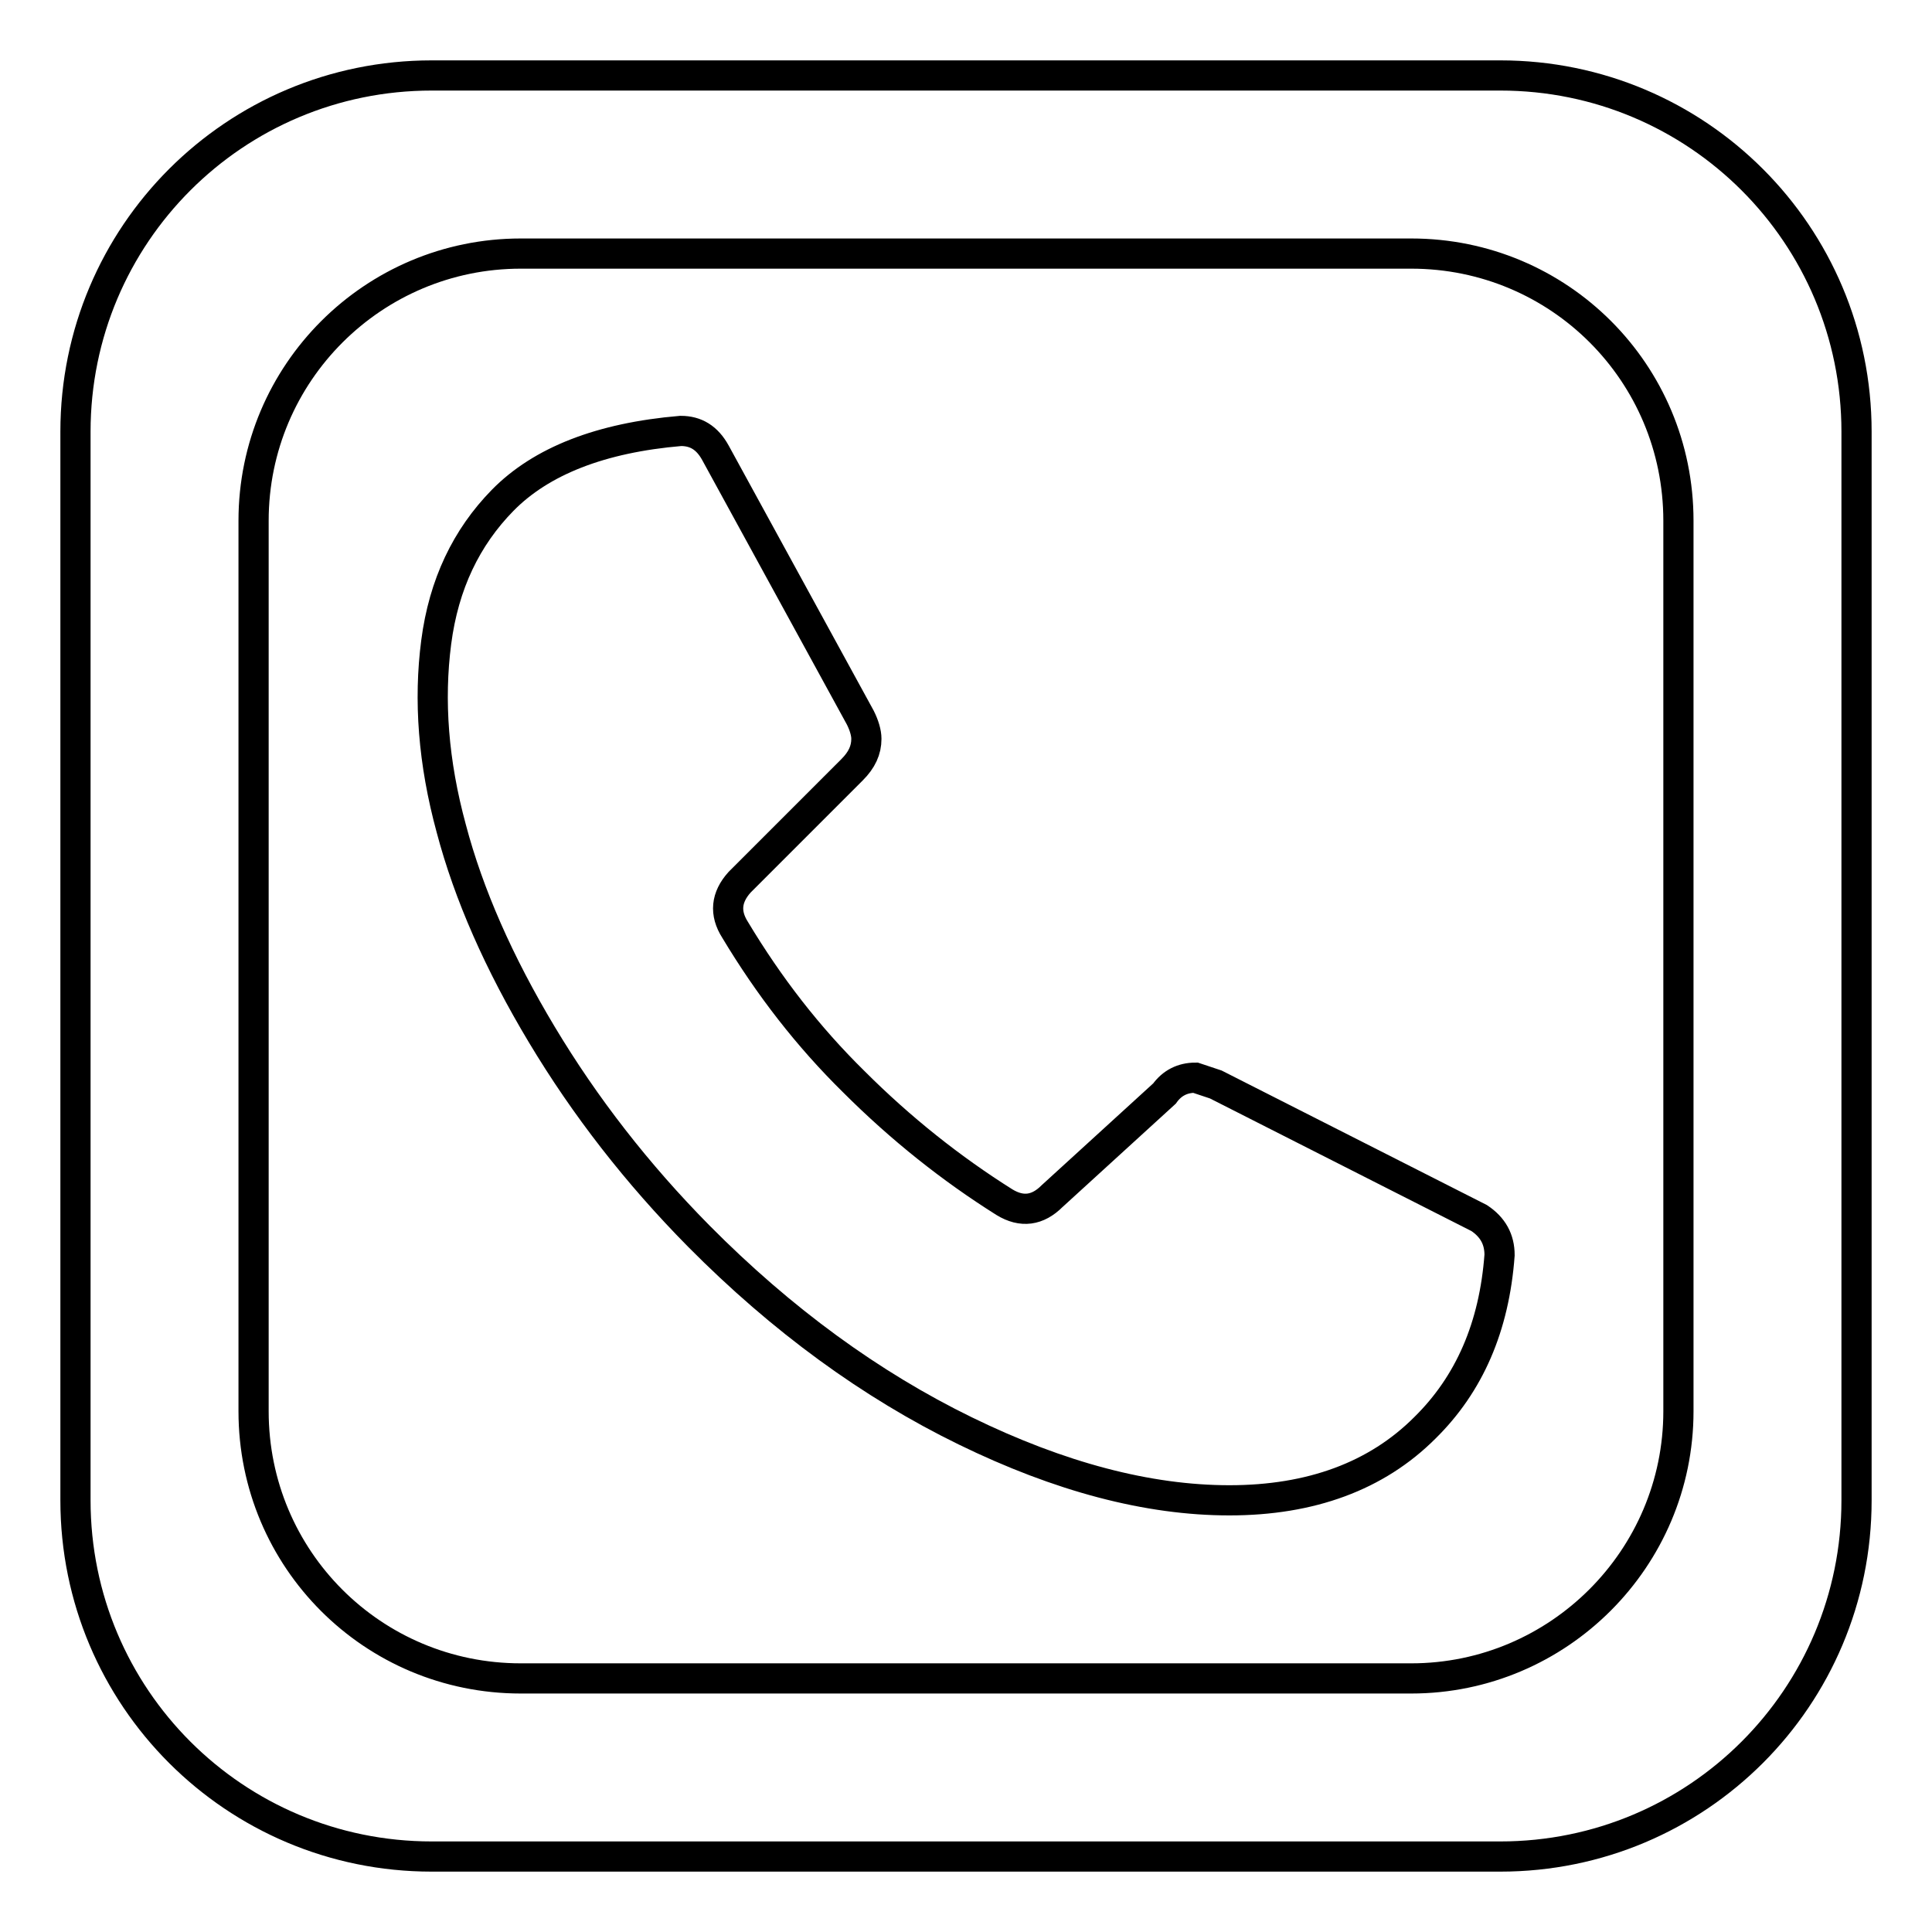 <?xml version="1.0" encoding="utf-8"?>
<!-- Svg Vector Icons : http://www.onlinewebfonts.com/icon -->
<!DOCTYPE svg PUBLIC "-//W3C//DTD SVG 1.1//EN" "http://www.w3.org/Graphics/SVG/1.1/DTD/svg11.dtd">
<svg version="1.1" xmlns="http://www.w3.org/2000/svg" xmlns:xlink="http://www.w3.org/1999/xlink" x="0px" y="0px" viewBox="0 0 256 256" enable-background="new 0 0 256 256" xml:space="preserve">
<g> <path stroke-width="4" fill-opacity="0" stroke="#000000"  d="M198.7,166.3c-0.7,9.5-4,17.1-9.9,22.9c-6.4,6.4-15.1,9.6-25.9,9.6c-10.8,0-22.5-3.1-35-9.2 c-12.5-6.1-24.3-14.7-35.3-25.8c-8.2-8.3-15.1-17.2-20.8-26.7c-5.7-9.5-9.7-18.6-12-27.3c-2.4-8.8-3-17-2-24.7 c1-7.7,4-13.9,8.8-18.8c5.1-5.2,13-8.3,23.6-9.2c2,0,3.5,0.9,4.6,2.9L114,95.1c0.5,1,0.8,2,0.8,2.8c0,1.5-0.6,2.8-1.9,4.1 l-14.9,14.9c-1.8,2-2,4.1-0.6,6.3c4.5,7.5,9.7,14.2,15.7,20.1c6.3,6.3,13,11.6,20,16c2.3,1.4,4.4,1.1,6.3-0.8l14.9-13.6 c1-1.4,2.4-2.1,4.1-2.1l2.7,0.9l34.9,17.7C197.8,162.6,198.7,164.2,198.7,166.3z M246,57.2v141.6c0,26.1-21.1,47.2-47.2,47.2H57.2 C31.1,246,10,224.9,10,198.8V57.2C10,31.1,31.1,10,57.2,10h141.6C224.9,10,246,31.1,246,57.2z M222.4,69 c0-19.6-15.8-35.4-35.4-35.4H69c-19.5,0-35.4,15.8-35.4,35.4v118c0,19.6,15.8,35.4,35.4,35.4h118c19.5,0,35.4-15.9,35.4-35.4V69z" /></g>
</svg>
